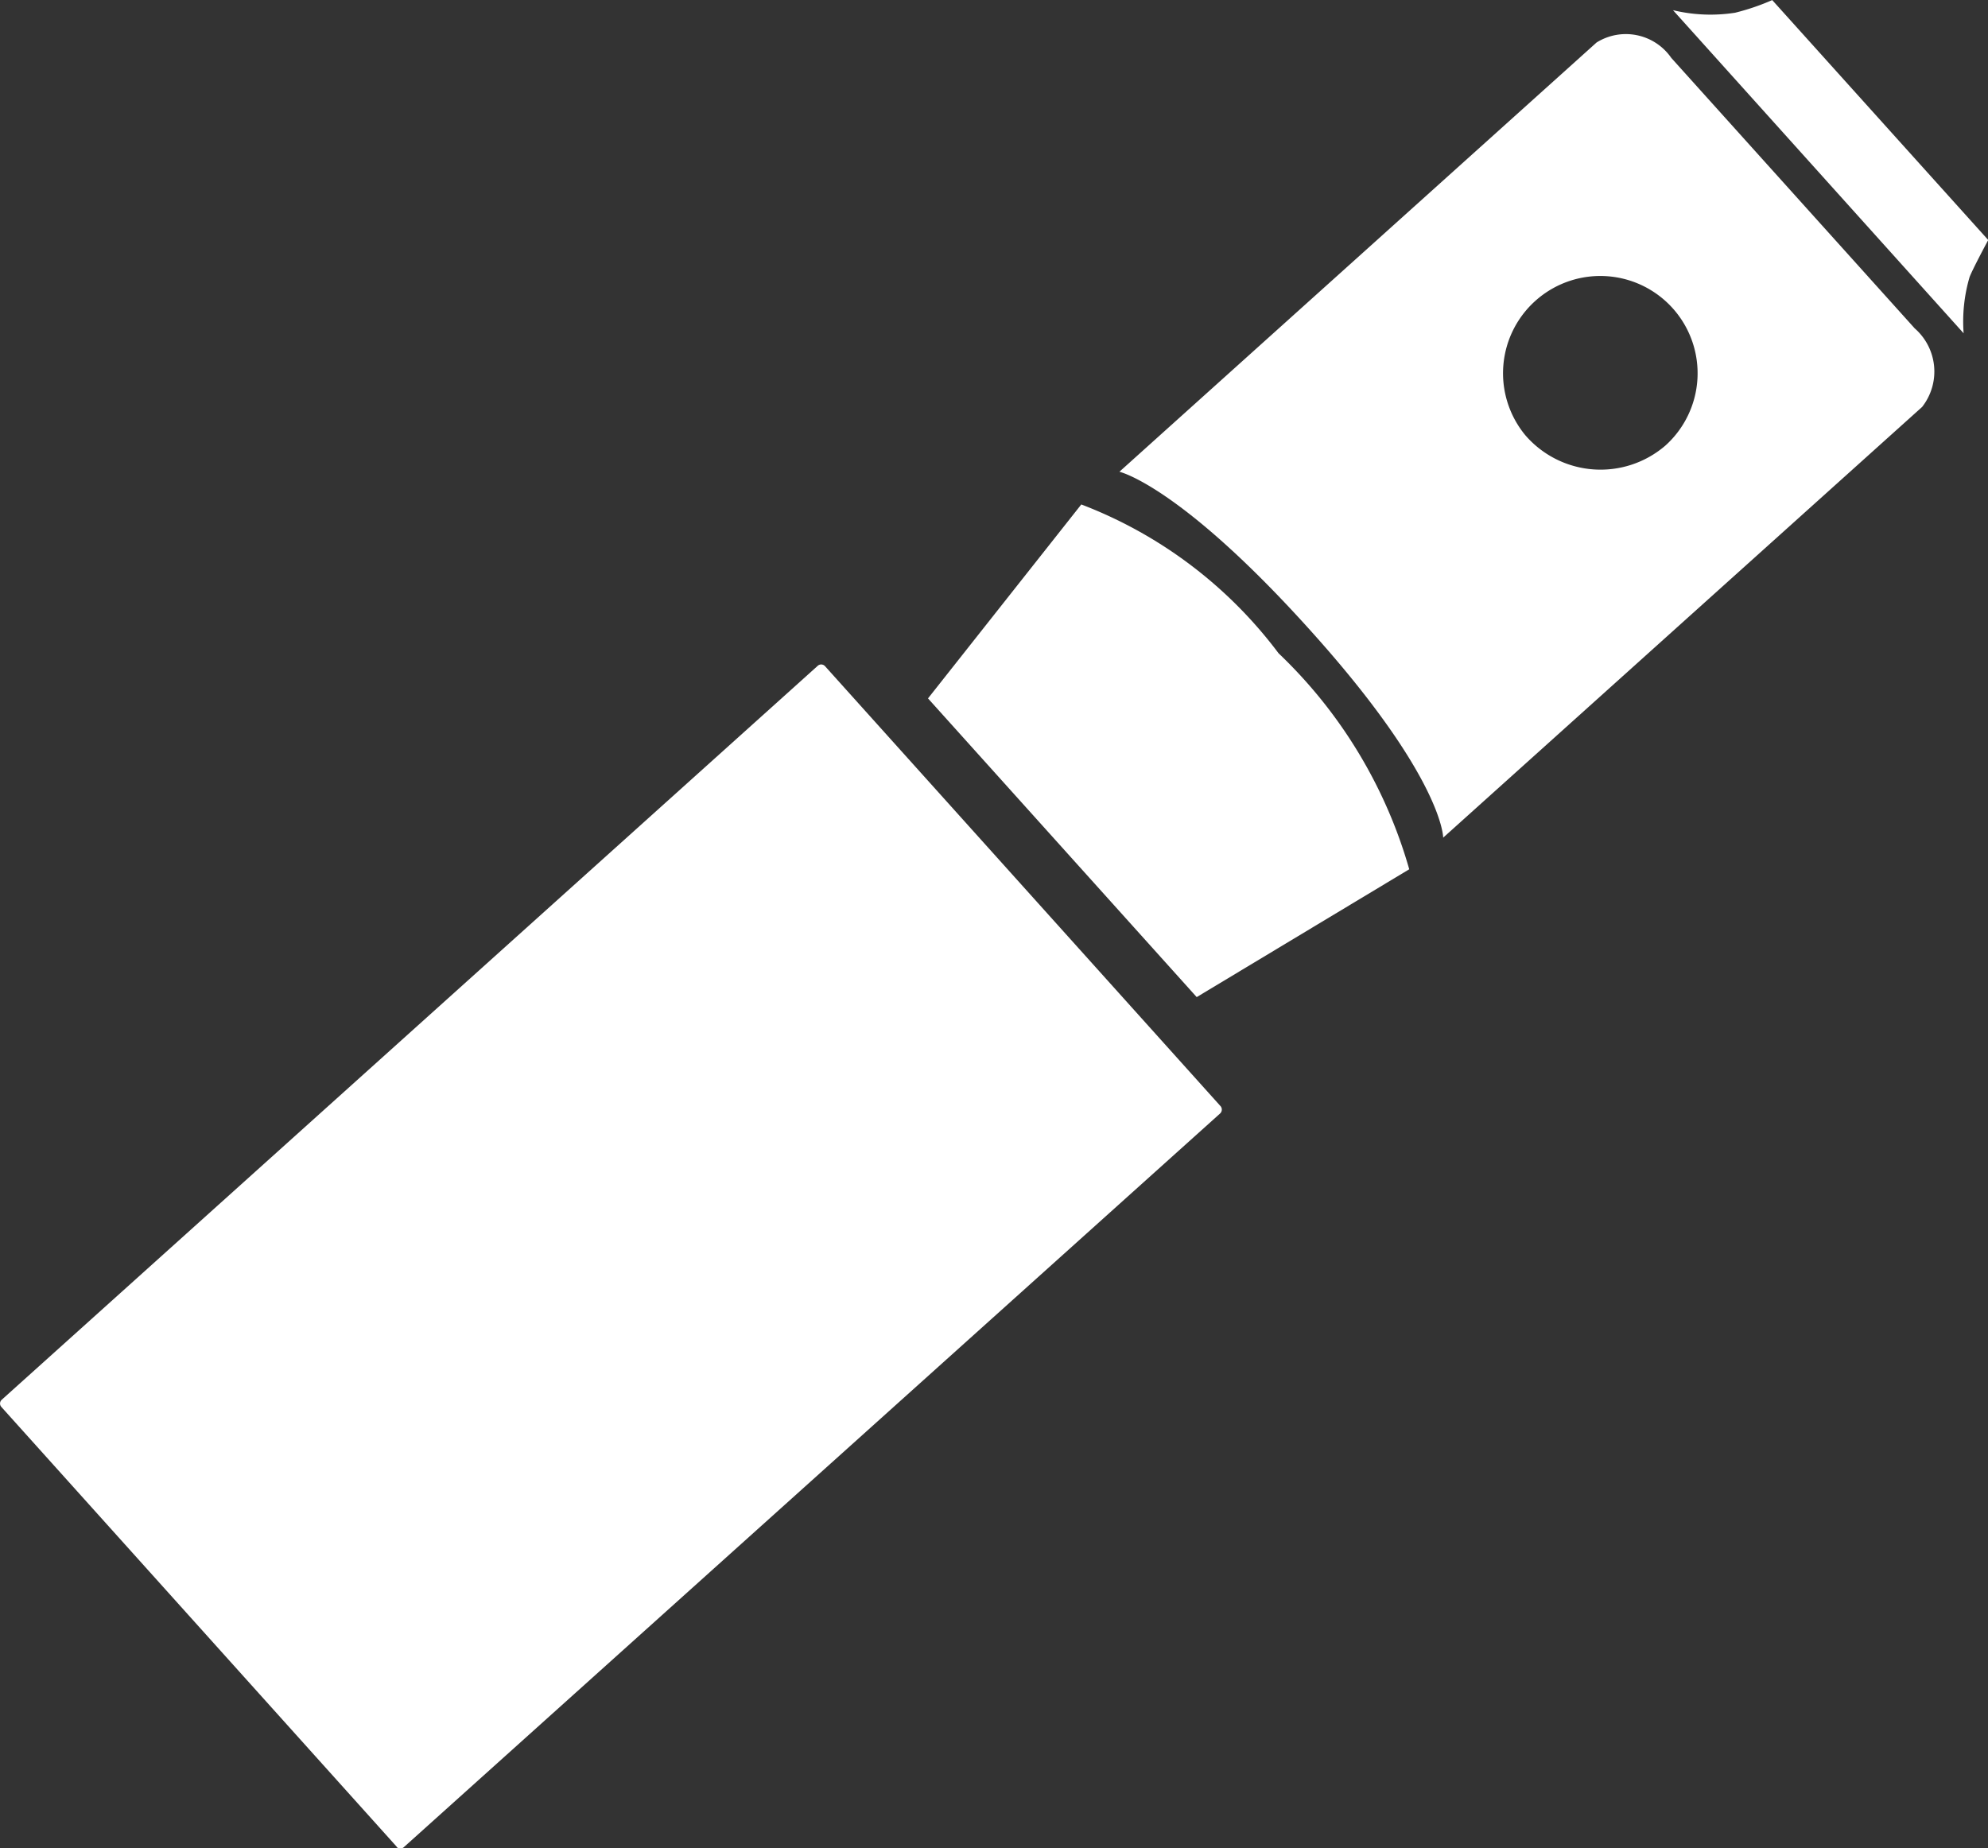 <svg xmlns="http://www.w3.org/2000/svg" width="25.769" height="23.959" viewBox="0 0 25.769 23.959">
  <rect x="0" y="0" width="25.769" height="23.959" fill="#333333" stroke="none"/>
  <g id="Group_905" data-name="Group 905" transform="translate(-0.236 -500.445)">
    <path id="Path_3766" data-name="Path 3766" d="M12.875,450.065a5.766,5.766,0,0,1,2.557,1.929,6.226,6.226,0,0,1,1.694,2.8l-2.755,1.657-3.483-3.872Z" transform="translate(1.377 56.919)" fill="#fff"/>
    <path id="Path_3767" data-name="Path 3767" d="M23.226,448.578l-3.765-4.186a2.074,2.074,0,0,0,.805.033,2.959,2.959,0,0,0,.481-.164l2.8,3.11s-.2.371-.242.481a2.042,2.042,0,0,0-.077.727" transform="translate(2.461 56.185)" fill="#fff"/>
    <path id="Path_3768" data-name="Path 3768" d="M23.394,448.463l-3.15-3.5a.716.716,0,0,0-.969-.2l-6.185,5.564s.785.177,2.479,2.061c1.718,1.909,1.718,2.682,1.718,2.682l6.208-5.583a.743.743,0,0,0-.1-1.022m-5.043,1.389a1.261,1.261,0,1,1,1.815.134,1.288,1.288,0,0,1-1.815-.134" transform="translate(1.656 56.233)" fill="#fff"/>
    <path id="Path_3769" data-name="Path 3769" d="M5.351,467.23l-5.124-5.7a.066.066,0,0,1,.006-.095l10.573-9.51a.067.067,0,0,1,.095,0l5.124,5.7a.069.069,0,0,1,0,.1L5.446,467.234a.067.067,0,0,1-.095,0" transform="translate(0.027 57.153)" fill="#fff"/>
  </g>
</svg>
